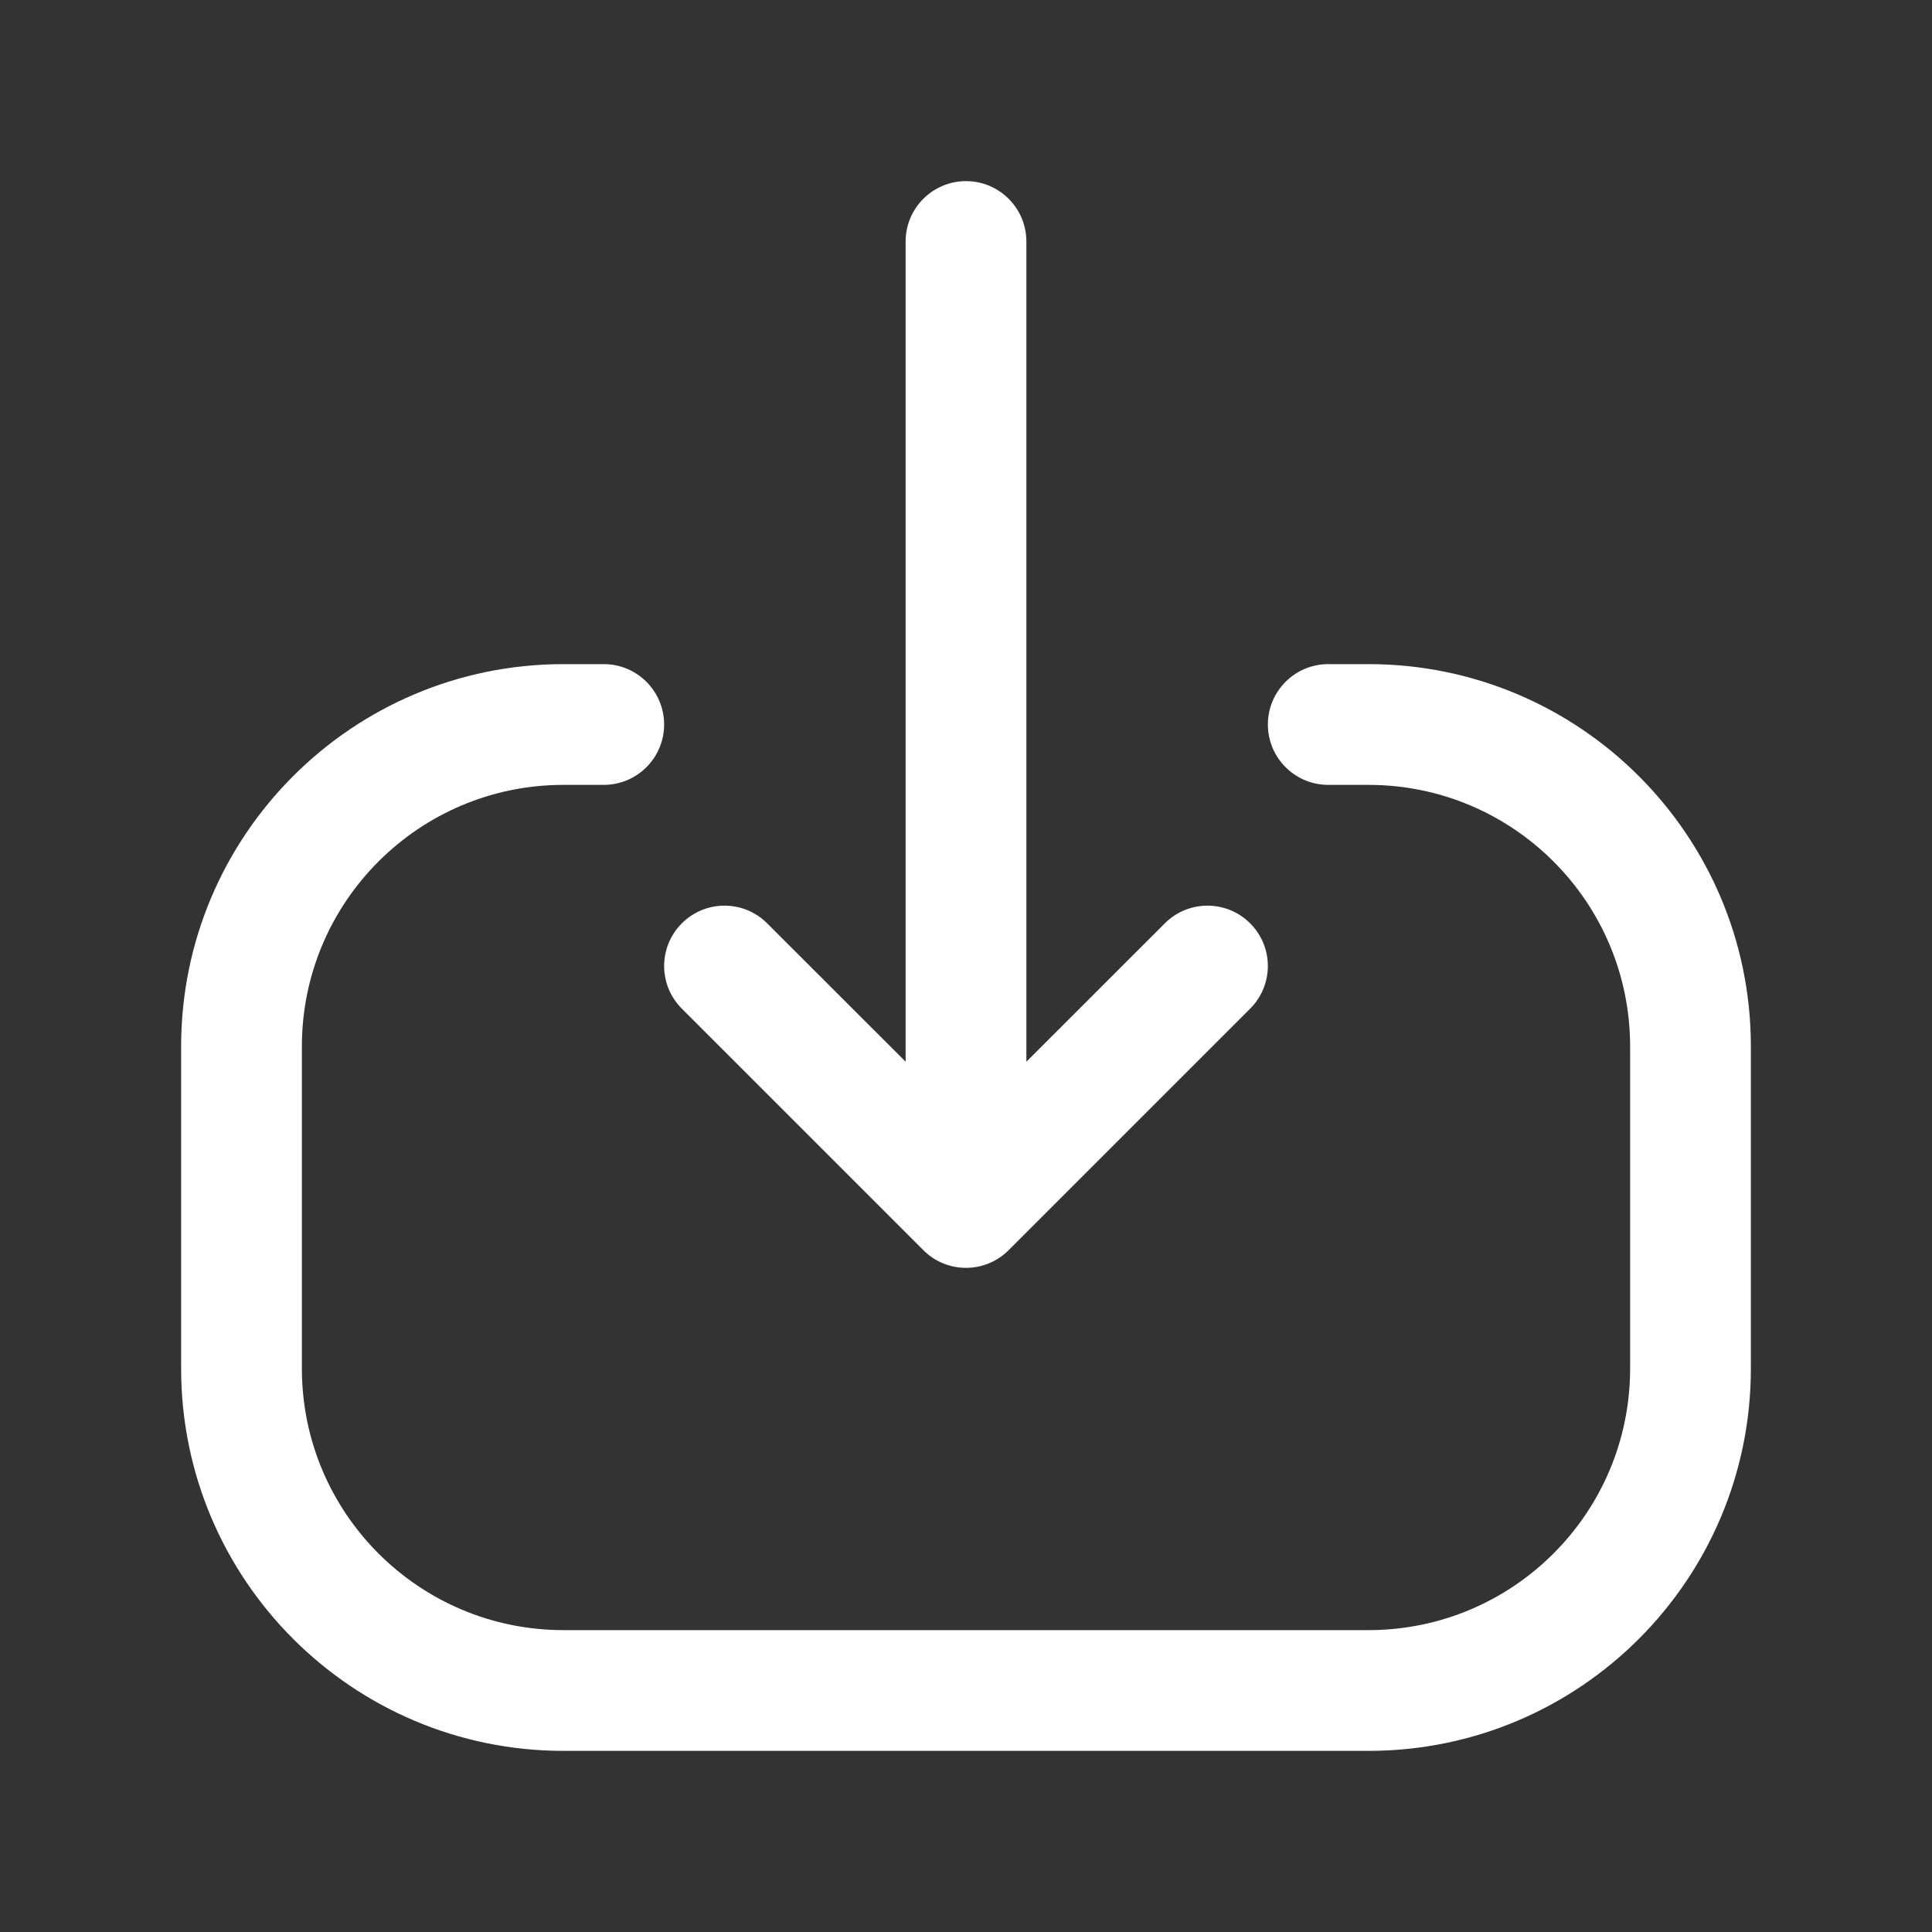 <?xml version="1.0" encoding="UTF-8"?> <svg xmlns="http://www.w3.org/2000/svg" width="24" height="24" viewBox="0 0 24 24" fill="none"><rect x="0" y="0" width="24" height="24" fill="#333333" stroke="none"/><path fill-rule="evenodd" clip-rule="evenodd" d="M2.25 17C2.25 19.623 4.377 21.75 7 21.75H17C19.623 21.75 21.75 19.623 21.75 17V13C21.75 10.377 19.623 8.25 17 8.25H16.5C16.086 8.25 15.75 8.586 15.75 9C15.75 9.414 16.086 9.75 16.5 9.75H17C18.795 9.75 20.25 11.205 20.25 13V17C20.25 18.795 18.795 20.25 17 20.25H7C5.205 20.25 3.75 18.795 3.75 17V13C3.75 11.205 5.205 9.75 7 9.75H7.5C7.914 9.75 8.25 9.414 8.25 9C8.25 8.586 7.914 8.25 7.5 8.25H7C4.377 8.25 2.25 10.377 2.25 13V17ZM8.47 12.53C8.177 12.237 8.177 11.763 8.47 11.47C8.763 11.177 9.237 11.177 9.53 11.47L11.25 13.189V3C11.25 2.586 11.586 2.25 12 2.25C12.414 2.25 12.75 2.586 12.75 3V13.189L14.47 11.47C14.763 11.177 15.237 11.177 15.53 11.47C15.823 11.763 15.823 12.237 15.53 12.53L12.53 15.53C12.237 15.823 11.763 15.823 11.47 15.53L8.47 12.53Z" fill="white"></path></svg> 